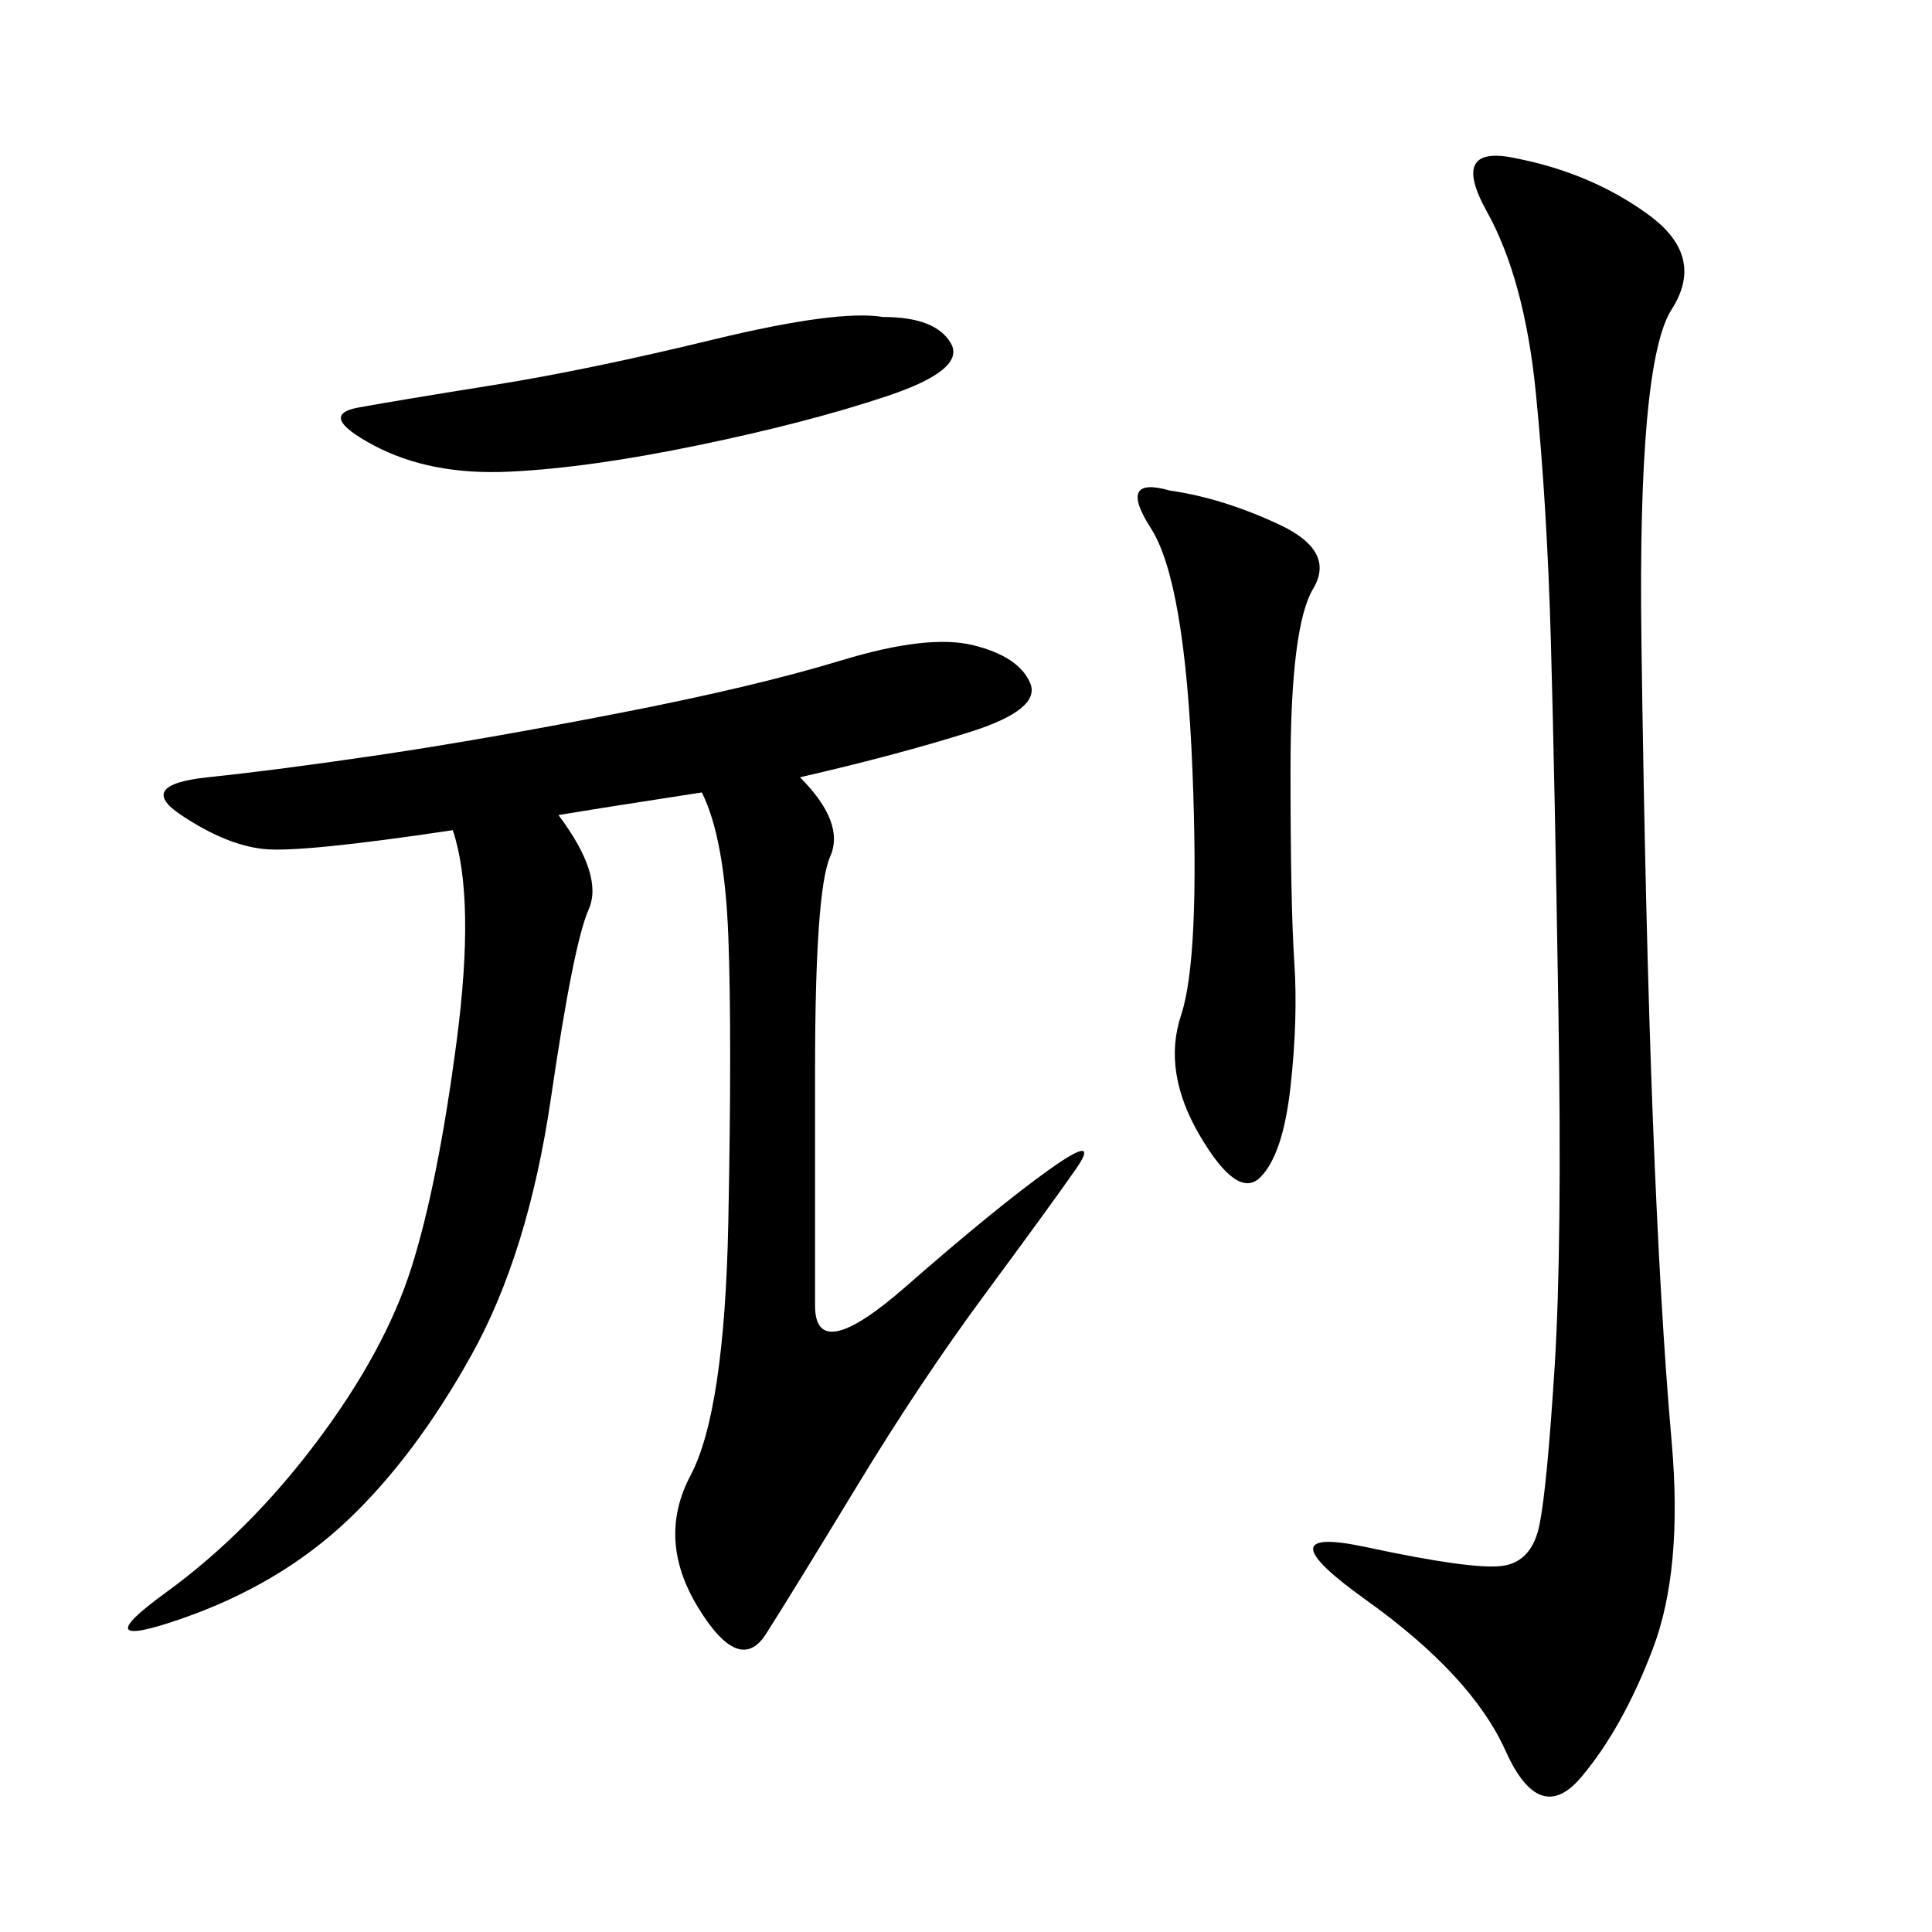 <svg xmlns="http://www.w3.org/2000/svg" xmlns:xlink="http://www.w3.org/1999/xlink" width="300" height="300"><path d="M124.22 120.70Q131.25 127.73 128.91 133.01Q126.56 138.28 126.56 166.41L126.56 166.41L126.56 202.73Q126.56 212.11 140.63 199.80Q154.69 187.50 162.89 181.64Q171.09 175.78 166.99 181.64Q162.89 187.50 152.93 200.98Q142.97 214.45 133.01 230.86Q123.05 247.27 118.95 253.71Q114.84 260.16 108.40 249.61Q101.95 239.06 107.23 229.10Q112.50 219.14 113.09 189.84Q113.67 160.55 113.09 145.31Q112.50 130.08 108.98 123.05L108.98 123.05Q93.75 125.39 86.72 126.56L86.72 126.56Q93.75 135.94 91.41 141.21Q89.06 146.48 85.55 170.51Q82.03 194.53 73.24 210.35Q64.45 226.17 53.91 236.13Q43.36 246.09 28.13 251.37Q12.89 256.64 25.78 247.27Q38.67 237.89 49.22 223.83Q59.77 209.77 63.87 196.88Q67.97 183.98 70.90 161.72Q73.83 139.45 70.31 128.91L70.31 128.91Q46.88 132.42 41.02 131.84Q35.16 131.25 28.13 126.56Q21.09 121.88 32.23 120.70Q43.36 119.53 59.18 117.19Q75 114.84 96.09 110.74Q117.19 106.64 130.66 102.54Q144.14 98.44 151.17 100.20Q158.20 101.95 159.96 106.05Q161.72 110.16 150.59 113.67Q139.45 117.19 124.22 120.70L124.22 120.70ZM235.55 24.61Q247.27 26.95 256.05 33.40Q264.84 39.84 259.57 48.05Q254.30 56.25 254.88 99.61Q255.47 142.97 256.64 173.44Q257.81 203.91 259.57 223.83Q261.33 243.75 256.64 256.05Q251.95 268.36 245.51 275.98Q239.06 283.59 233.79 271.88Q228.52 260.16 212.11 248.44Q195.70 236.72 212.11 240.23Q228.52 243.75 233.20 243.16Q237.89 242.58 239.06 236.72Q240.23 230.86 241.41 212.11Q242.58 193.36 241.99 157.03Q241.41 120.70 240.82 99.61Q240.23 78.52 238.48 60.94Q236.72 43.36 230.86 32.81Q225 22.27 235.55 24.61L235.55 24.61ZM181.64 76.17Q189.84 77.34 198.63 81.45Q207.42 85.55 203.91 91.41Q200.39 97.27 200.39 119.53L200.39 119.53Q200.39 140.63 200.98 149.41Q201.56 158.20 200.39 168.75Q199.22 179.30 195.70 182.81Q192.19 186.33 186.33 176.37Q180.47 166.41 183.40 157.62Q186.33 148.83 185.16 119.53Q183.98 90.23 178.71 82.03Q173.44 73.83 181.64 76.17L181.64 76.17ZM137.11 49.22Q145.31 49.22 147.66 53.32Q150 57.42 137.70 61.52Q125.39 65.63 108.40 69.14Q91.41 72.66 79.10 73.24Q66.80 73.83 58.01 69.14Q49.22 64.45 55.66 63.28Q62.11 62.11 76.76 59.77Q91.41 57.42 110.74 52.73Q130.08 48.05 137.11 49.22L137.11 49.22Z"/></svg>
